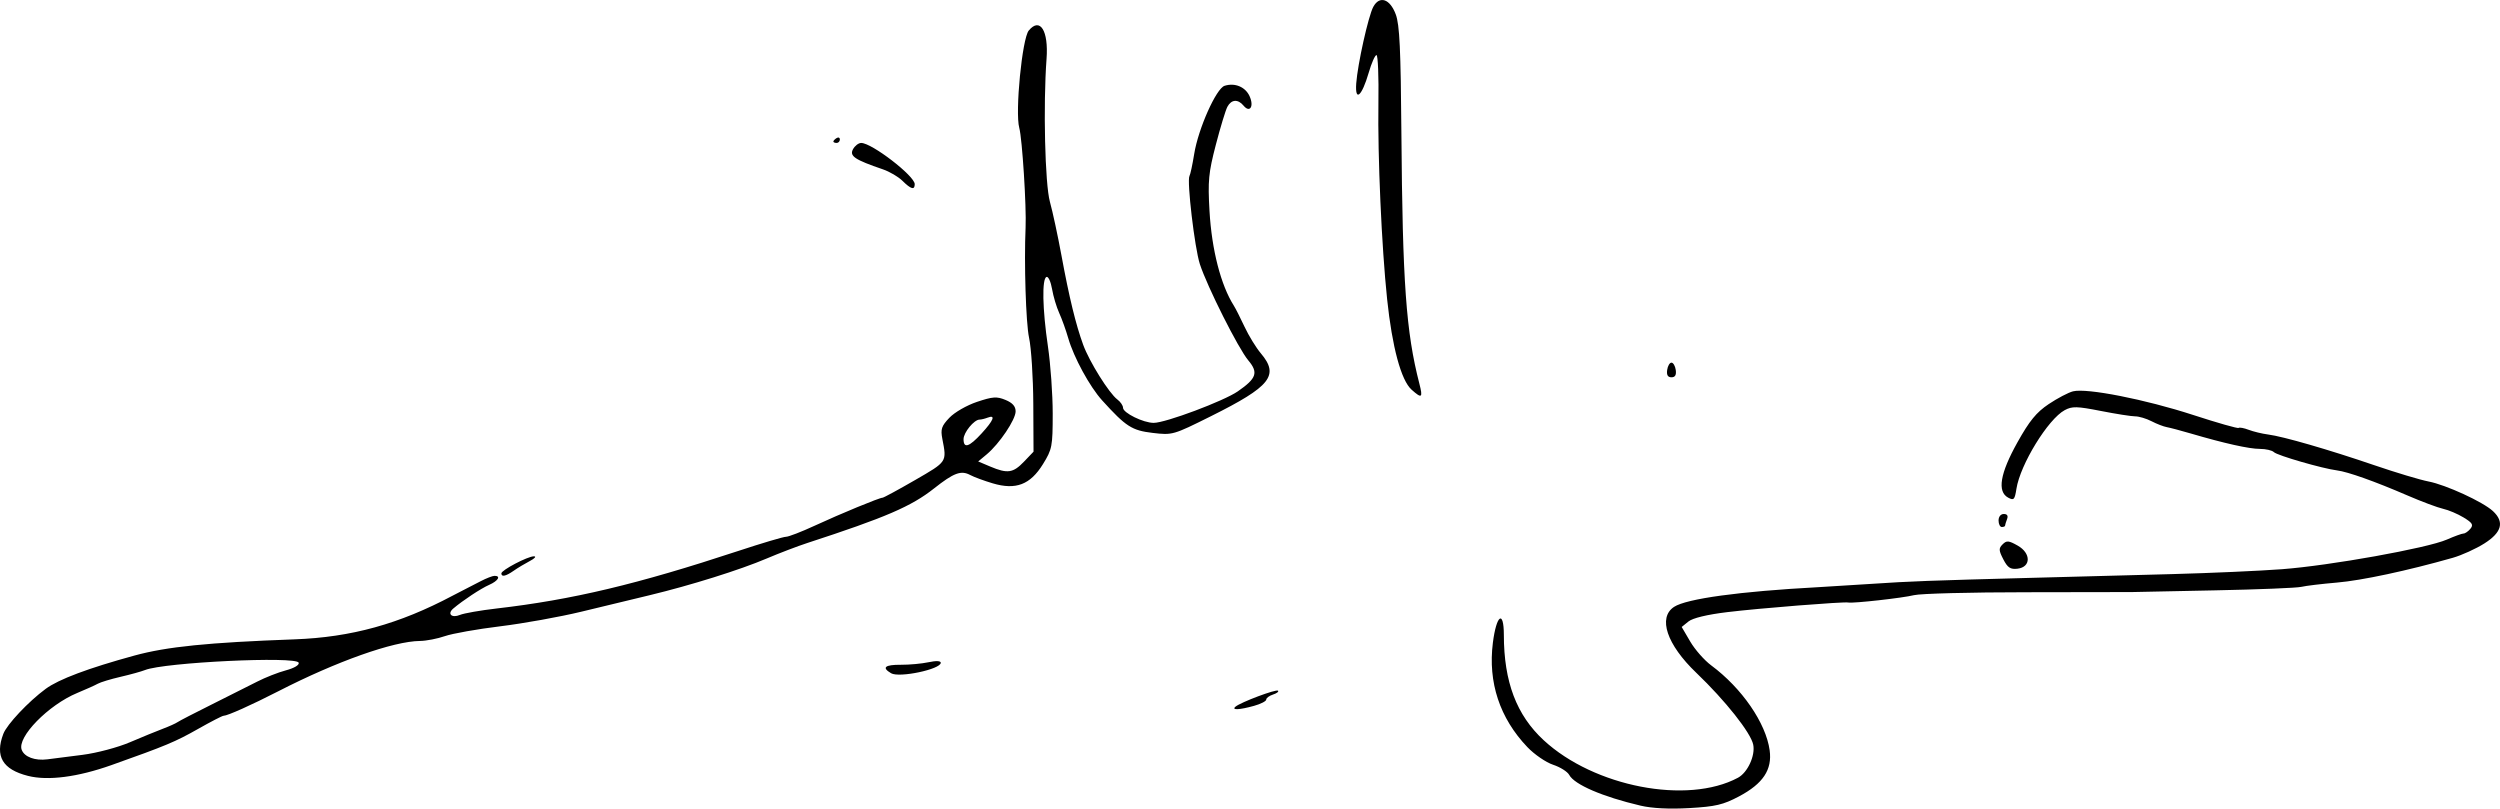 <?xml version="1.0" encoding="UTF-8" standalone="no"?>
<!-- Created with Inkscape (http://www.inkscape.org/) -->

<svg
   xmlns:dc="http://purl.org/dc/elements/1.1/"
   xmlns:cc="http://creativecommons.org/ns#"
   xmlns:rdf="http://www.w3.org/1999/02/22-rdf-syntax-ns#"
   xmlns:svg="http://www.w3.org/2000/svg"
   xmlns="http://www.w3.org/2000/svg"
   xmlns:sodipodi="http://sodipodi.sourceforge.net/DTD/sodipodi-0.dtd"
   xmlns:inkscape="http://www.inkscape.org/namespaces/inkscape"
   width="768.107"
   height="248.423"
   id="svg2"
   version="1.1"
   inkscape:version="0.47 r22583"
   sodipodi:docname="New document 1">
  <defs
     id="defs4" />
  <sodipodi:namedview
     id="base"
     pagecolor="#ffffff"
     bordercolor="#666666"
     borderopacity="1.0"
     inkscape:pageopacity="0.0"
     inkscape:pageshadow="2"
     inkscape:zoom="1"
     inkscape:cx="559.58967"
     inkscape:cy="67.745828"
     inkscape:document-units="px"
     inkscape:current-layer="layer1"
     showgrid="false"
     inkscape:window-width="1366"
     inkscape:window-height="706"
     inkscape:window-x="-8"
     inkscape:window-y="-8"
     inkscape:window-maximized="1" />
  <g
     inkscape:label="Layer 1"
     inkscape:groupmode="layer"
     id="layer1"
     transform="translate(466.769,-256.746)">
    <path
       style="fill:#000000"
       d="m 37.274,504.272 c -11.66,-2.735 -20.319,-6.464 -21.909,-9.436 -0.533,-0.995 -2.762,-2.401 -4.954,-3.125 -2.192,-0.723 -5.752,-3.167 -7.911,-5.43 -8.491,-8.9 -12.123,-19.882 -10.595,-32.034 1.085,-8.625 3.367,-10.258 3.376,-2.414 0.016,14.406 3.883,24.62 12.248,32.347 15.5,14.317 44.131,19.844 59.682,11.521 2.963,-1.586 5.364,-6.787 4.689,-10.159 -0.731,-3.654 -8.549,-13.522 -17.497,-22.086 -9.068,-8.678 -11.855,-16.956 -6.819,-20.256 3.839,-2.516 20.176,-4.75 44.191,-6.043 3.3,-0.178 10.725,-0.64 16.5,-1.026 11.89,-0.796 17.381,-1.003 49,-1.845 12.375,-0.33 31.95,-0.85 43.5,-1.157 11.55,-0.307 26.625,-0.979 33.5,-1.493 14.831,-1.109 44.744,-6.48 50.739,-9.11 2.332,-1.023 4.639,-1.86 5.128,-1.86 0.489,0 1.434,-0.657 2.1,-1.46 0.997,-1.201 0.627,-1.816 -2.087,-3.467 -1.815,-1.103 -4.644,-2.302 -6.289,-2.663 -1.644,-0.361 -6.612,-2.222 -11.04,-4.136 -9.905,-4.281 -18.241,-7.245 -21.551,-7.664 -4.469,-0.566 -18.381,-4.591 -19.404,-5.614 -0.548,-0.548 -2.488,-0.996 -4.311,-0.996 -3.301,0 -10.821,-1.677 -21.285,-4.747 -3.025,-0.887 -6.311,-1.758 -7.303,-1.935 -0.992,-0.177 -3.107,-0.996 -4.7,-1.82 -1.593,-0.824 -3.851,-1.498 -5.017,-1.498 -1.166,0 -5.921,-0.747 -10.567,-1.66 -7.343,-1.443 -8.791,-1.475 -11.082,-0.25 -5.101,2.728 -13.684,16.707 -14.841,24.17 -0.521,3.358 -0.792,3.648 -2.536,2.715 -3.43,-1.836 -2.495,-7.431 2.838,-16.975 3.714,-6.646 5.811,-9.212 9.615,-11.765 2.676,-1.796 6.042,-3.562 7.48,-3.925 4.21,-1.062 22.212,2.48 36.875,7.256 7.47,2.433 13.776,4.23 14.014,3.992 0.237,-0.237 1.623,0.023 3.079,0.579 1.456,0.556 4.136,1.203 5.957,1.438 4.642,0.599 18.559,4.624 32.691,9.454 6.6,2.256 14.064,4.496 16.586,4.979 5.351,1.023 16.762,6.269 19.806,9.105 3.586,3.34 2.745,6.527 -2.62,9.93 -2.601,1.649 -6.988,3.641 -9.75,4.426 -13.958,3.966 -27.891,6.946 -35.521,7.598 -4.675,0.399 -9.625,0.993 -11,1.321 -1.375,0.327 -13.3,0.81 -26.5,1.073 -13.2,0.263 -24.675,0.499 -25.5,0.524 -0.825,0.025 -15.443,0.05 -32.484,0.055 -17.041,0.005 -32.566,0.409 -34.5,0.898 -3.39,0.857 -18.793,2.578 -20.208,2.258 -1.341,-0.303 -27.431,1.772 -37.164,2.956 -6.224,0.757 -10.62,1.818 -11.93,2.879 l -2.074,1.68 2.63,4.489 c 1.447,2.469 4.34,5.755 6.43,7.304 9.439,6.994 16.819,17.714 17.969,26.101 0.817,5.963 -2.034,10.252 -9.412,14.158 -4.874,2.58 -7.213,3.131 -15.257,3.591 -6.126,0.351 -11.453,0.086 -15,-0.746 z m -495.436,-9.138 c -7.838,-1.99 -10.204,-6.022 -7.582,-12.92 1.102,-2.897 7.713,-9.919 13.019,-13.827 3.987,-2.936 13.09,-6.352 27.261,-10.227 9.986,-2.731 22.587,-4.006 49.238,-4.982 17.38,-0.637 32.123,-4.711 48.5,-13.403 0.825,-0.438 2.4,-1.252 3.5,-1.809 1.1,-0.557 3.419,-1.753 5.154,-2.656 1.735,-0.904 3.647,-1.643 4.25,-1.643 2.039,0 1.111,1.555 -1.654,2.772 -2.548,1.122 -8.033,4.74 -11.022,7.271 -1.943,1.645 -0.496,3.023 2.058,1.96 1.218,-0.507 6.264,-1.391 11.214,-1.964 23.274,-2.693 43.243,-7.446 74.247,-17.67 7.286,-2.403 13.899,-4.369 14.697,-4.369 0.798,0 4.737,-1.519 8.753,-3.377 8.014,-3.705 19.953,-8.631 20.909,-8.626 0.333,0.002 4.833,-2.438 10,-5.421 9.902,-5.717 9.762,-5.506 8.385,-12.617 -0.586,-3.029 -0.274,-3.973 2.162,-6.532 1.589,-1.669 5.338,-3.825 8.483,-4.878 4.843,-1.621 6.075,-1.705 8.75,-0.597 2.168,0.898 3.114,1.967 3.114,3.518 0,2.541 -4.995,9.966 -8.885,13.208 l -2.615,2.179 3.718,1.571 c 5.283,2.232 7.017,1.98 10.345,-1.502 l 2.937,-3.073 -0.071,-14.677 c -0.039,-8.072 -0.627,-17.232 -1.306,-20.354 -0.967,-4.449 -1.55,-23.008 -1.062,-33.823 0.291,-6.437 -1.032,-27.301 -1.94,-30.621 -1.326,-4.844 0.879,-27.468 2.916,-29.923 3.466,-4.176 6.105,0.027 5.462,8.7 -1.053,14.21 -0.482,38.476 1.034,43.929 0.828,2.979 2.419,10.366 3.535,16.416 2.389,12.953 4.417,21.293 6.684,27.5 1.91,5.227 7.958,14.91 10.498,16.807 0.963,0.719 1.75,1.873 1.75,2.565 0,1.561 6.244,4.629 9.422,4.629 3.649,0 21.551,-6.71 25.849,-9.688 5.77,-3.999 6.364,-5.769 3.199,-9.531 -3.053,-3.628 -12.608,-22.628 -14.868,-29.566 -1.595,-4.895 -4.045,-25.69 -3.189,-27.074 0.268,-0.434 0.92,-3.474 1.449,-6.757 1.25,-7.76 6.761,-20.13 9.332,-20.946 3.171,-1.006 6.378,0.325 7.683,3.189 1.429,3.137 0.096,5.248 -1.841,2.914 -1.728,-2.082 -3.75,-1.943 -4.973,0.342 -0.555,1.036 -2.154,6.294 -3.555,11.685 -2.243,8.631 -2.474,11.062 -1.94,20.366 0.683,11.901 3.483,22.777 7.481,29.065 0.525,0.825 2.007,3.75 3.295,6.5 1.288,2.75 3.537,6.415 4.999,8.144 5.726,6.776 3.044,10.149 -15.368,19.328 -11.571,5.768 -11.791,5.831 -17.849,5.117 -6.408,-0.756 -8.225,-1.923 -15.541,-9.991 -3.815,-4.207 -8.718,-13.206 -10.426,-19.138 -0.707,-2.454 -1.956,-5.931 -2.777,-7.728 -0.821,-1.797 -1.805,-5.099 -2.187,-7.338 -0.382,-2.239 -1.145,-3.919 -1.695,-3.733 -1.457,0.492 -1.27,9.87 0.423,21.338 0.812,5.5 1.474,14.802 1.47,20.671 -0.007,10.09 -0.17,10.934 -2.99,15.5 -3.907,6.327 -8.33,8.022 -15.428,5.914 -2.65,-0.787 -5.77,-1.94 -6.934,-2.563 -2.812,-1.505 -5.027,-0.681 -11.124,4.139 -6.98,5.517 -14.841,8.901 -38.916,16.748 -3.025,0.986 -8.65,3.134 -12.5,4.773 -8.193,3.488 -23.284,8.218 -36,11.283 -4.95,1.193 -14.4,3.474 -21,5.068 -6.6,1.595 -17.779,3.606 -24.843,4.47 -7.064,0.864 -14.714,2.223 -17,3.019 -2.286,0.797 -5.732,1.466 -7.657,1.487 -8.209,0.089 -25.612,6.263 -43.465,15.419 -8.327,4.271 -15.697,7.572 -16.902,7.572 -0.382,0 -3.907,1.82 -7.833,4.045 -6.997,3.965 -9.844,5.154 -26.578,11.098 -10.392,3.692 -19.543,4.877 -25.658,3.324 z m 16.773,-6.471 c 4.323,-0.552 10.824,-2.278 14.5,-3.849 3.665,-1.566 8.238,-3.441 10.163,-4.166 1.925,-0.725 3.95,-1.635 4.5,-2.023 0.55,-0.388 5.275,-2.831 10.5,-5.429 5.225,-2.598 11.525,-5.764 14,-7.036 2.475,-1.272 6.442,-2.829 8.815,-3.46 2.549,-0.678 4.15,-1.636 3.912,-2.341 -0.693,-2.052 -41.316,-0.108 -47.226,2.26 -1.1,0.441 -4.475,1.375 -7.5,2.076 -3.025,0.701 -6.175,1.657 -7,2.123 -0.825,0.466 -3.653,1.738 -6.285,2.827 -8.893,3.679 -18.582,13.597 -17.088,17.491 0.841,2.193 4.087,3.392 7.873,2.91 1.65,-0.21 6.527,-0.833 10.837,-1.383 z m 276.209,-98.747 c 3.71,-4.04 4.399,-5.827 1.872,-4.857 -0.87,0.334 -1.995,0.607 -2.5,0.607 -1.669,0 -4.918,3.964 -4.918,6 0,2.976 1.697,2.441 5.546,-1.75 z m 78.004,83.95 c 1.629,-1.372 12.523,-5.461 13.076,-4.908 0.289,0.289 -0.409,0.822 -1.55,1.184 -1.141,0.362 -2.075,1.057 -2.075,1.544 0,0.487 -1.688,1.354 -3.75,1.927 -4.513,1.253 -7.02,1.364 -5.7,0.252 z m -105.8,-10.267 c -2.972,-1.753 -1.956,-2.636 3,-2.607 2.612,0.015 6.438,-0.336 8.5,-0.78 2.316,-0.499 3.75,-0.436 3.75,0.165 0,1.997 -12.756,4.693 -15.25,3.222 z m -119.75,-30.684 c 0,-1.006 8.104,-5.256 10,-5.245 0.825,0.005 0.269,0.651 -1.236,1.436 -1.505,0.785 -3.742,2.132 -4.973,2.994 -2.431,1.703 -3.792,1.995 -3.792,0.815 z m 461.467,-4.312 c -1.425,-2.756 -1.455,-3.377 -0.223,-4.609 1.232,-1.232 1.855,-1.182 4.617,0.374 4.166,2.347 4.134,6.626 -0.055,7.109 -2.166,0.25 -3.015,-0.313 -4.34,-2.874 z m -1.467,-11.937 c 0,-1.17 0.667,-2 1.607,-2 1.055,0 1.398,0.544 1,1.582 -0.334,0.87 -0.607,1.77 -0.607,2 0,0.23 -0.45,0.418 -1,0.418 -0.55,0 -1,-0.9 -1,-2 z M -33.074,376.467 c -3.208,-2.862 -5.966,-13.069 -7.512,-27.801 -1.693,-16.13 -2.926,-43.897 -2.676,-60.25 0.124,-8.113 -0.142,-14.75 -0.591,-14.75 -0.449,0 -1.525,2.437 -2.391,5.416 -2.112,7.265 -4.243,9.105 -3.834,3.312 0.414,-5.863 3.725,-20.744 5.238,-23.538 1.928,-3.562 5.126,-2.492 6.911,2.311 1.181,3.179 1.537,10.67 1.731,36.5 0.346,45.952 1.431,61.067 5.52,76.949 1.133,4.401 0.773,4.679 -2.396,1.852 z m 78.529,-6.051 c 0.176,-1.238 0.77,-2.25 1.32,-2.25 0.55,0 1.144,1.012 1.32,2.25 0.22,1.548 -0.192,2.25 -1.32,2.25 -1.128,0 -1.539,-0.702 -1.32,-2.25 z m -234.955,-58.118 c -1.251,-1.236 -3.951,-2.821 -6,-3.522 -8.671,-2.967 -10.317,-4.07 -9.199,-6.16 0.574,-1.072 1.712,-1.949 2.529,-1.949 3.272,0 16.443,10.141 16.443,12.661 0,1.886 -1.138,1.576 -3.774,-1.029 z m -21.226,-12.073 c 0,-0.243 0.45,-0.719 1,-1.059 0.55,-0.34 1,-0.141 1,0.441 0,0.582 -0.45,1.059 -1,1.059 -0.55,0 -1,-0.198 -1,-0.441 z"
       id="path2830" />
  </g>
</svg>
